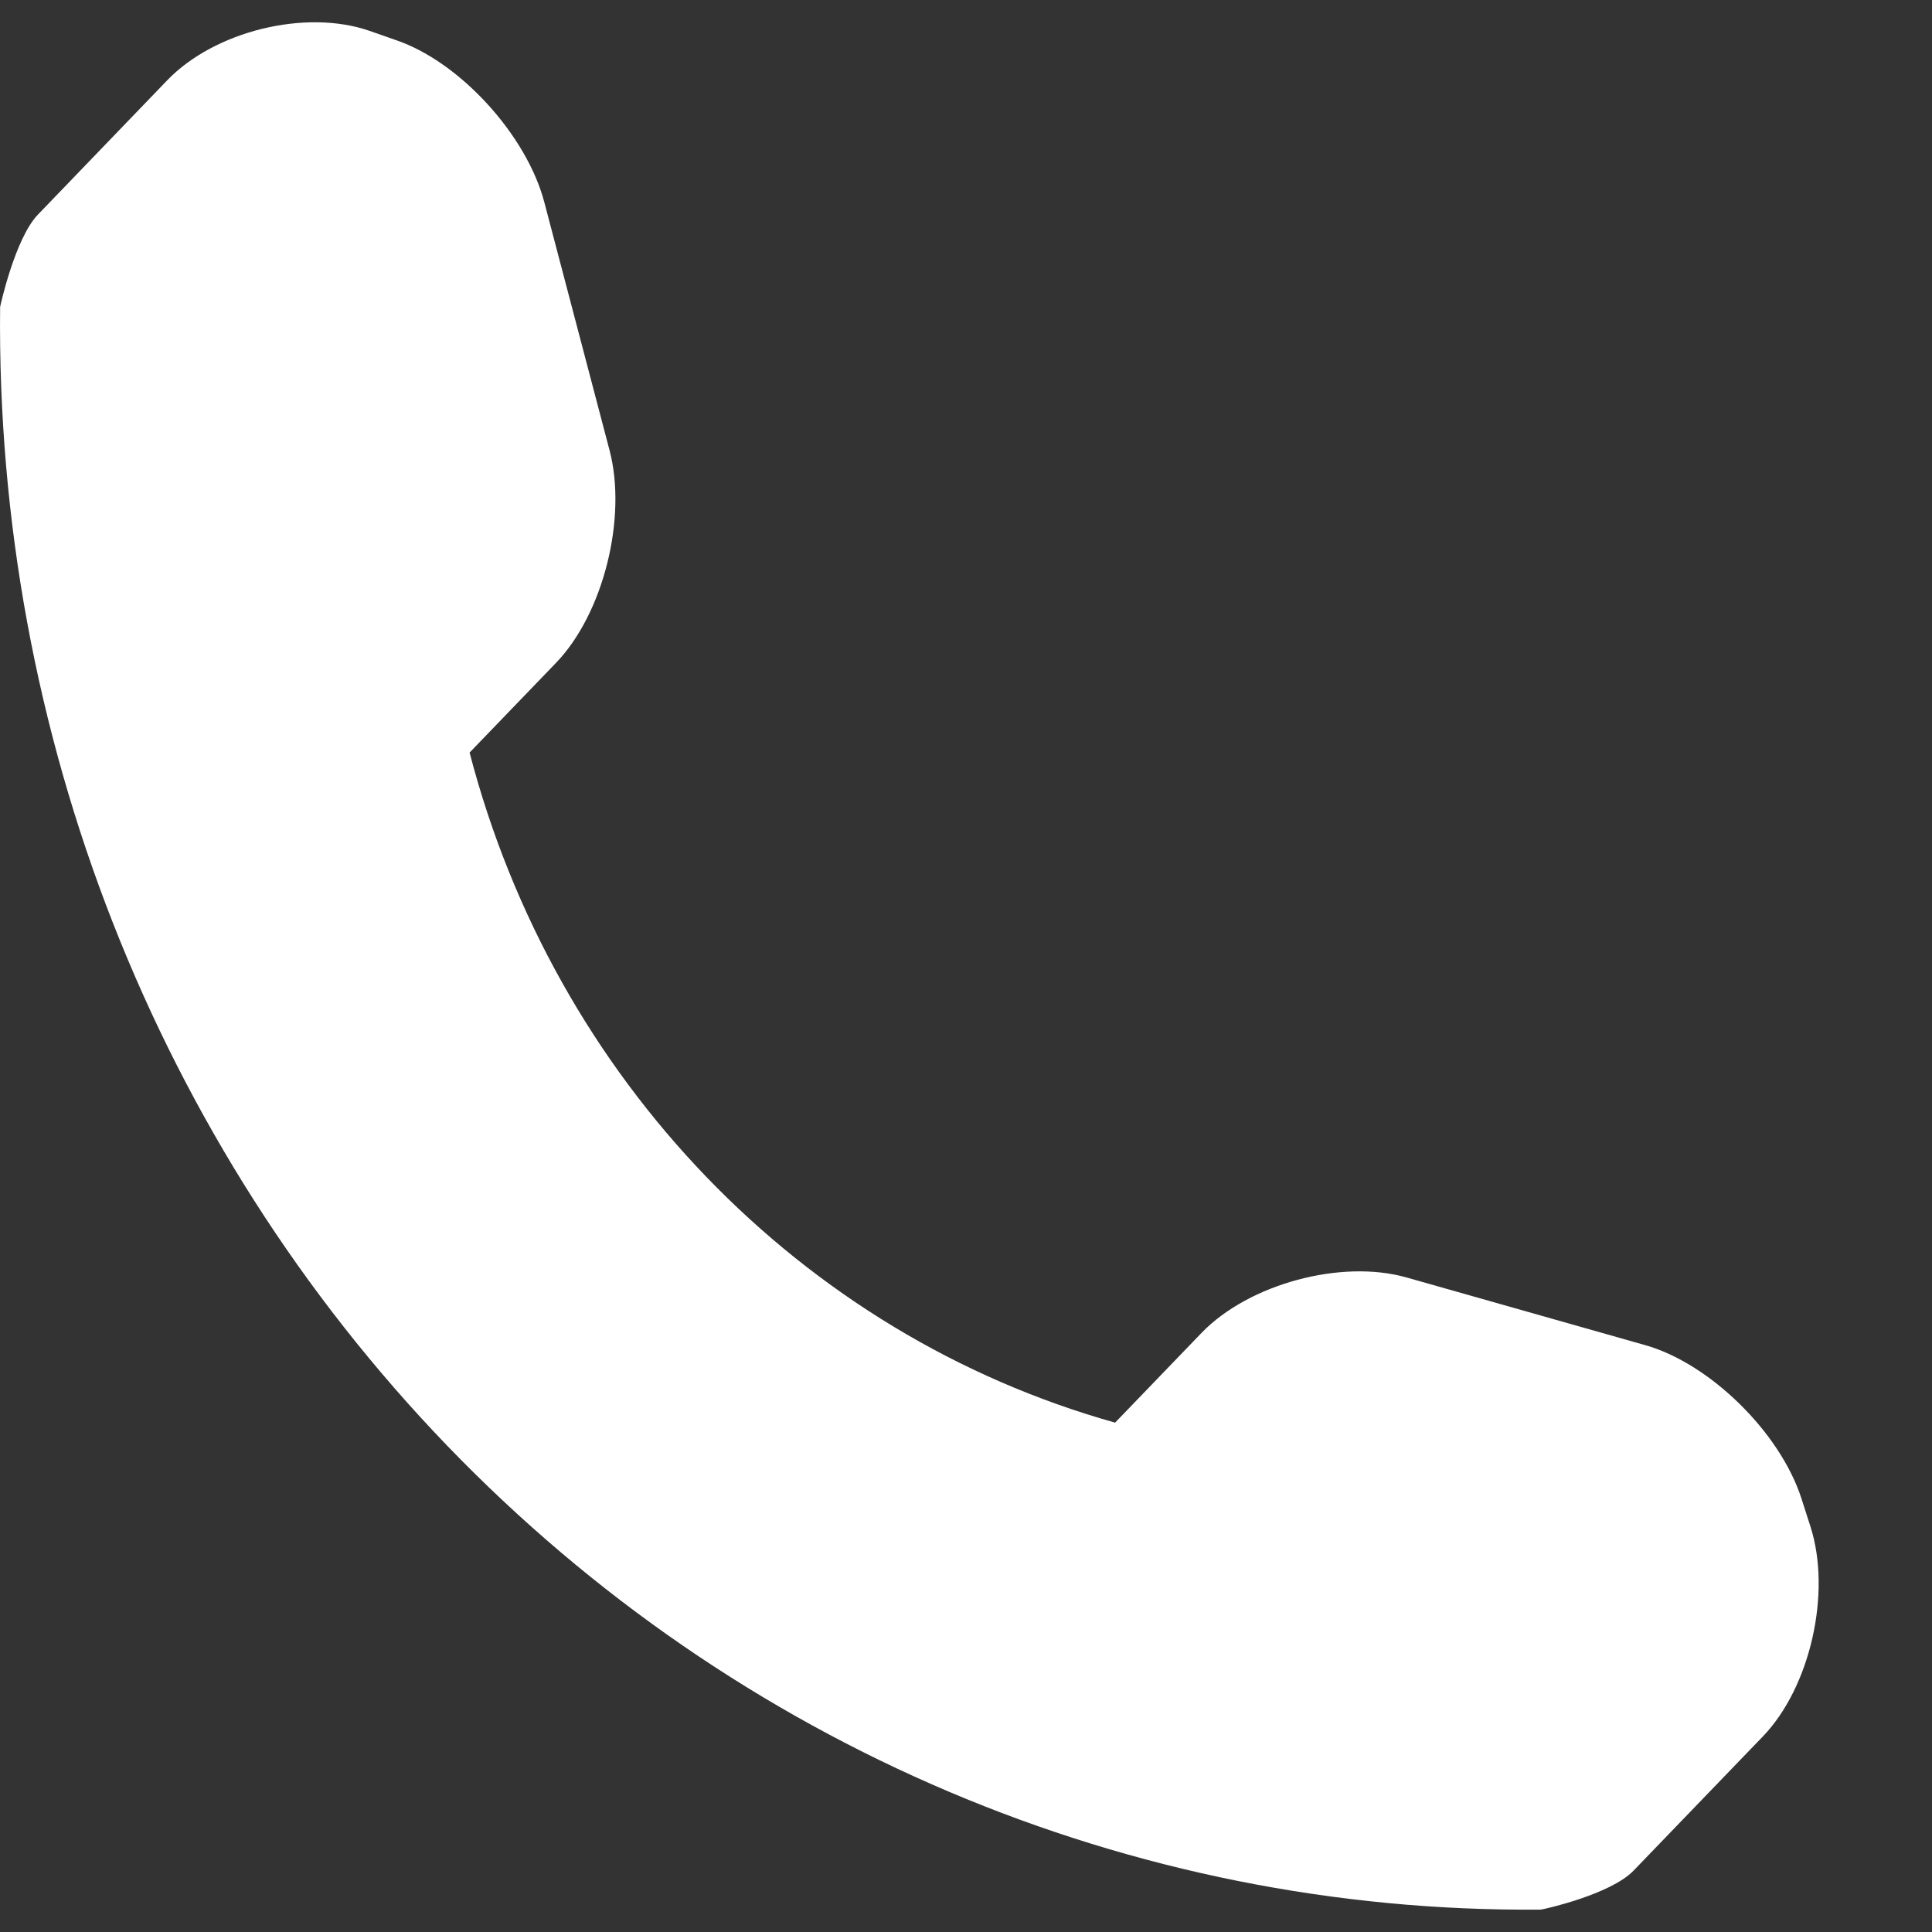 <?xml version="1.0" encoding="UTF-8"?> <svg xmlns="http://www.w3.org/2000/svg" width="17" height="17" viewBox="0 0 17 17" fill="none"><rect x="0" y="0" width="17" height="17" fill="#333333" stroke="none"/> <path d="M15.931 13.434L15.851 13.185C15.663 12.603 15.044 11.996 14.476 11.836L12.374 11.24C11.804 11.079 10.99 11.296 10.573 11.728L9.812 12.518C7.047 11.743 4.879 9.492 4.132 6.622L4.893 5.832C5.31 5.399 5.519 4.556 5.364 3.964L4.79 1.781C4.635 1.19 4.05 0.548 3.49 0.355L3.25 0.271C2.689 0.077 1.889 0.273 1.472 0.706L0.334 1.888C0.131 2.098 0.001 2.699 0.001 2.701C-0.039 6.452 1.378 10.066 3.934 12.72C6.484 15.366 9.953 16.835 13.556 16.803C13.575 16.803 14.17 16.671 14.373 16.461L15.512 15.279C15.929 14.846 16.117 14.016 15.931 13.434Z" fill="white"></path> </svg> 